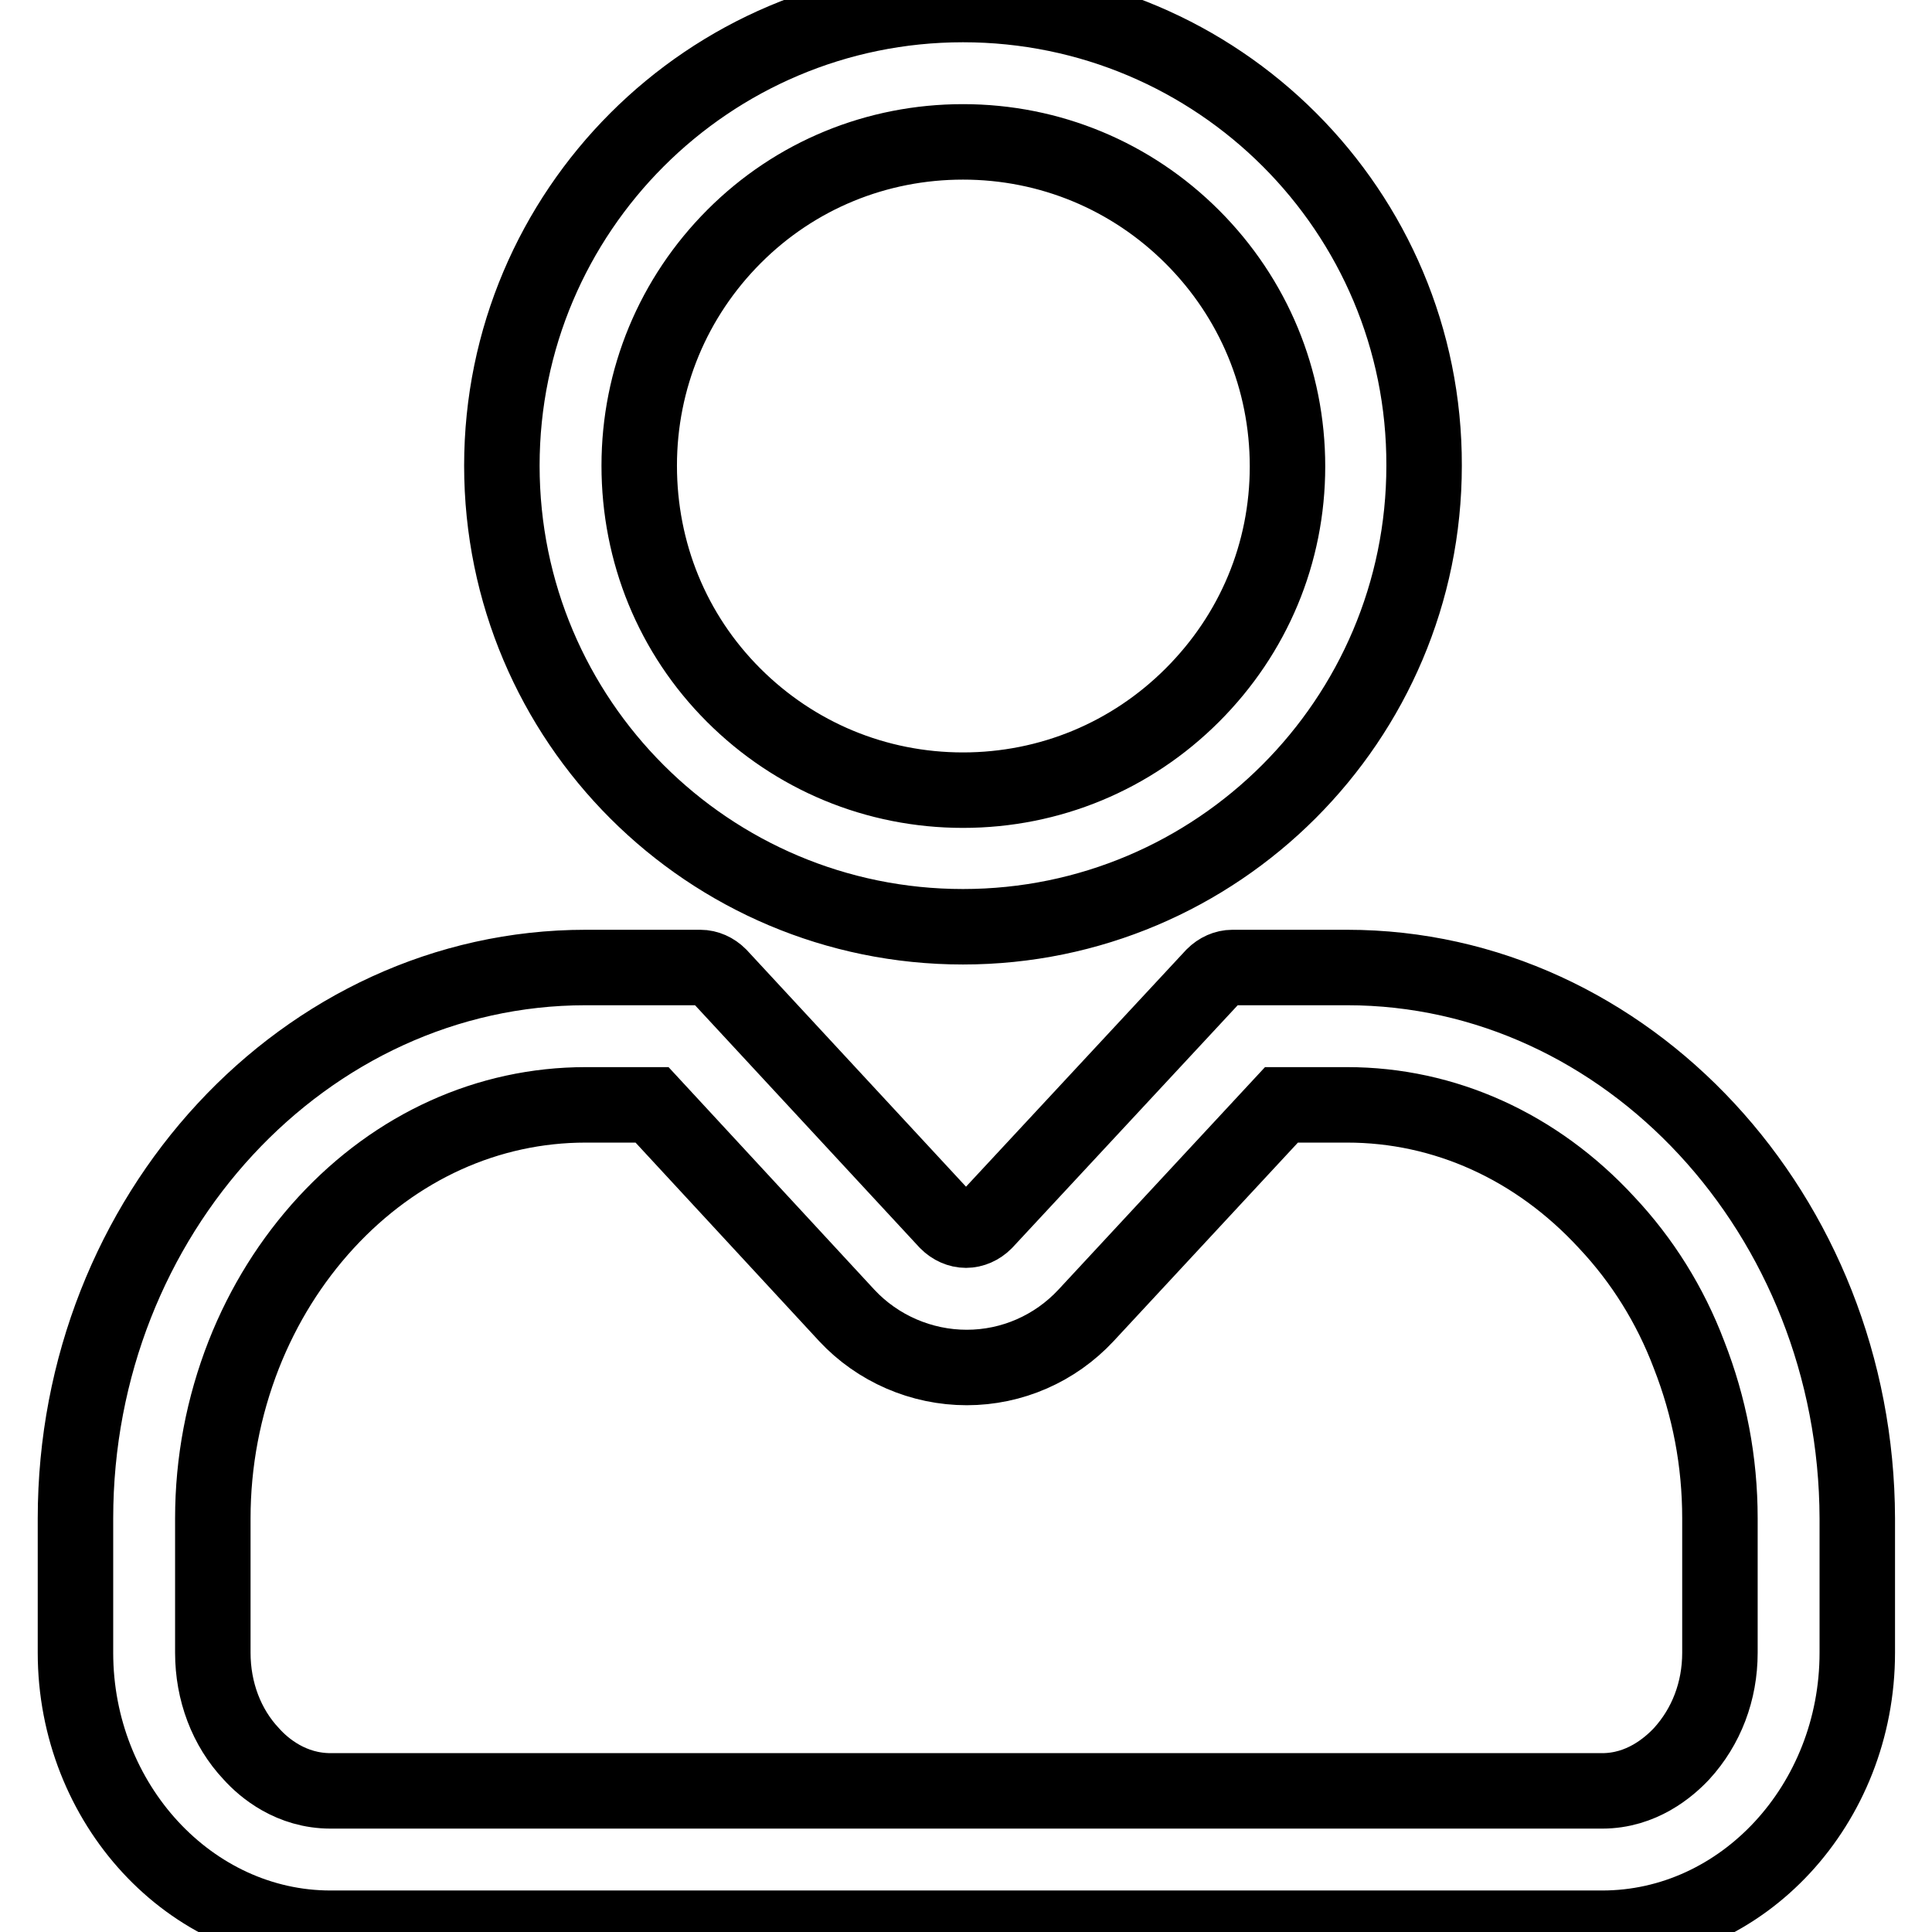 <?xml version="1.0" encoding="utf-8"?>
<!-- Svg Vector Icons : http://www.onlinewebfonts.com/icon -->
<!DOCTYPE svg PUBLIC "-//W3C//DTD SVG 1.1//EN" "http://www.w3.org/Graphics/SVG/1.1/DTD/svg11.dtd">
<svg version="1.1" xmlns="http://www.w3.org/2000/svg" xmlns:xlink="http://www.w3.org/1999/xlink" x="0px" y="0px" viewBox="0 0 256 256" enable-background="new 0 0 256 256" xml:space="preserve">
<g> <path stroke-width="10" fill-opacity="0" stroke="#000000"  d="M127.6,18.8c11.5,0,22.3,4.5,30.4,12.6s12.6,18.9,12.6,30.4S166.1,84,158,92.1s-18.9,12.6-30.4,12.6 c-11.5,0-22.3-4.5-30.4-12.6S84.7,73.2,84.7,61.7s4.5-22.3,12.6-30.4S116.2,18.8,127.6,18.8 M127.6,0.6C93.9,0.6,66.5,28,66.5,61.7 c0,33.8,27.4,61.1,61.1,61.1s61.1-27.4,61.1-61.1C188.8,28,161.4,0.6,127.6,0.6z M178.5,146.4c12.9,0,25.1,5.5,34.4,15.6 c4.7,5,8.4,10.9,10.9,17.5c2.7,6.9,4.1,14.1,4.1,21.7v17.8c0,5.1-1.8,9.8-5.1,13.4c-1.7,1.8-5.3,4.9-10.5,4.9H43.8 c-5.2,0-8.8-3-10.5-4.9c-3.3-3.5-5.1-8.3-5.1-13.4v-17.8c0-7.5,1.4-14.8,4.1-21.7c2.6-6.6,6.3-12.5,10.9-17.5 c9.3-10.1,21.5-15.6,34.4-15.6h8.8l25.8,27.9c4.1,4.4,9.9,6.9,15.9,6.9c6,0,11.7-2.5,15.8-6.9l25.9-27.9H178.5 M178.5,128.2h-15.2 c-0.9,0-1.8,0.4-2.5,1.1l-30.3,32.6c-0.7,0.7-1.6,1.1-2.5,1.1c-0.9,0-1.8-0.4-2.5-1.1l-30.2-32.6c-0.7-0.7-1.6-1.1-2.5-1.1H77.6 c-37.2,0-67.6,32.8-67.6,73V219c0,20,15.2,36.5,33.8,36.5h168.5c18.6,0,33.8-16.4,33.8-36.5v-17.8C246,161,215.6,128.2,178.5,128.2 z"/></g>
</svg>